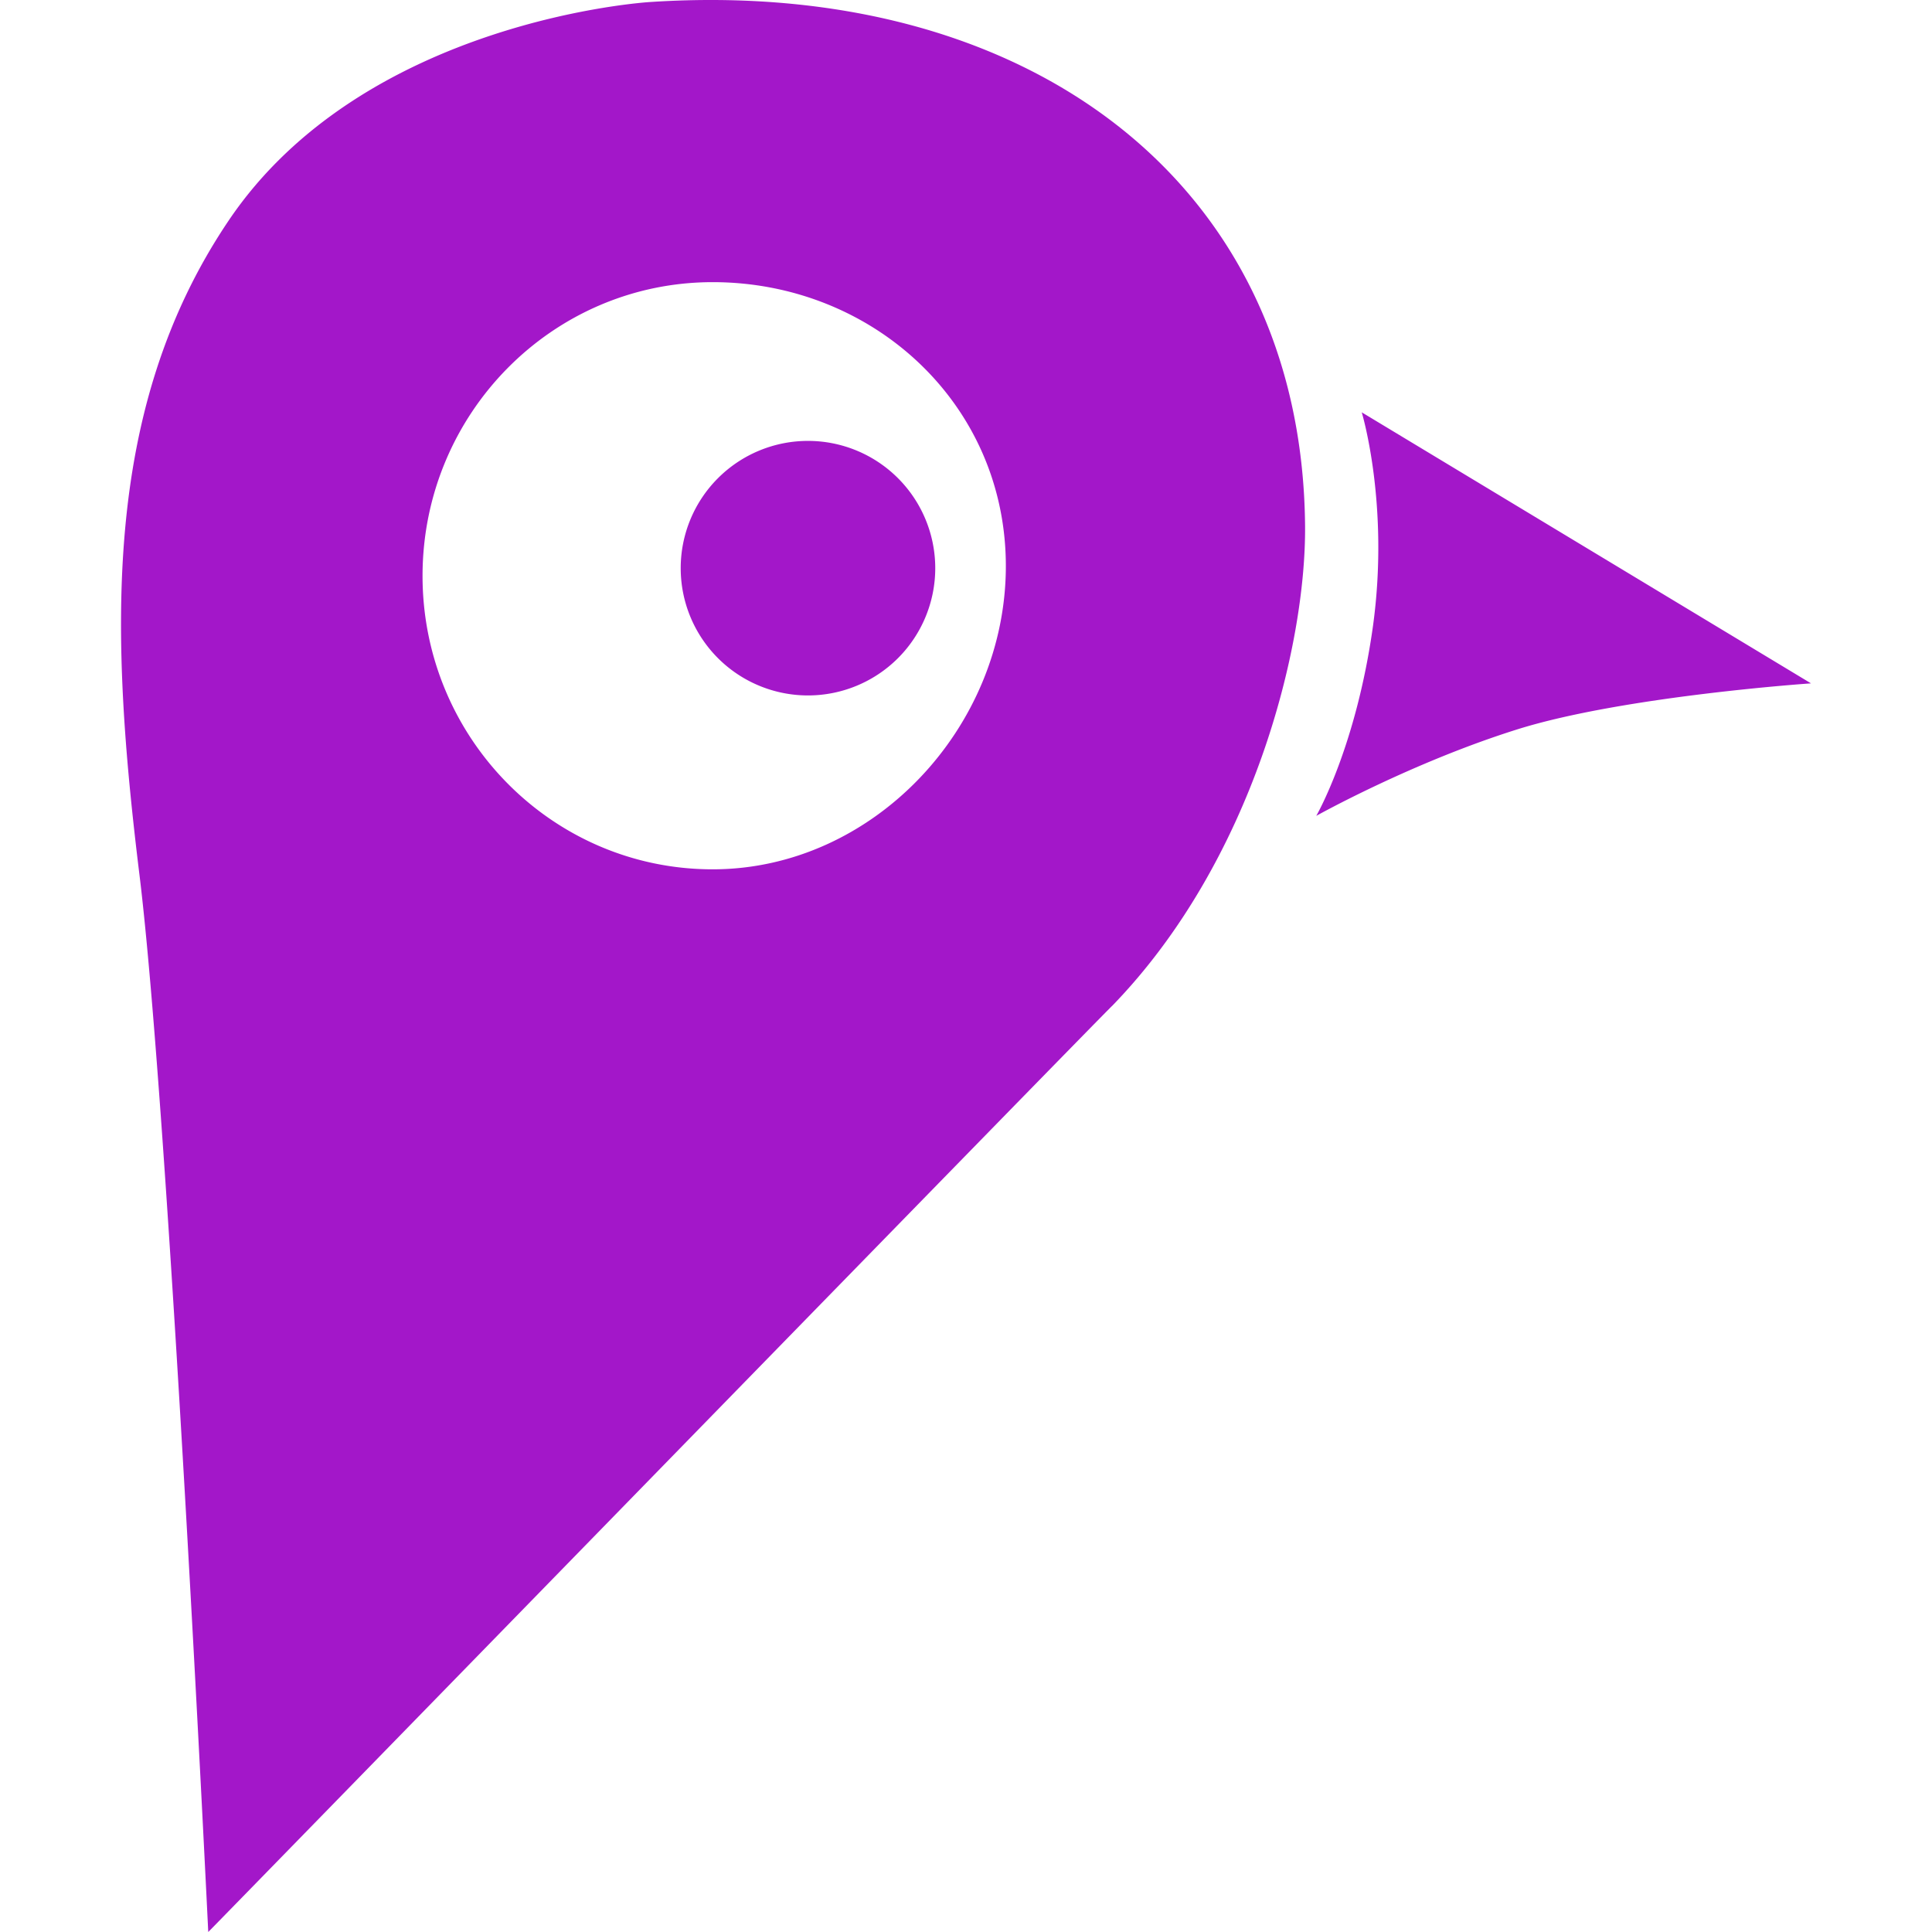 <svg role="img" width="32px" height="32px" viewBox="0 0 24 24" xmlns="http://www.w3.org/2000/svg"><title>Pointy</title><path fill="#a317c9" d="M8.076.025S4.52.234 2.833 2.751c-1.58 2.351-1.465 5.145-1.1 8.121C2.096 13.831 2.587 24 2.587 24c.002.003 11.235-11.526 11.23-11.506 1.75-1.805 2.408-4.468 2.395-5.961-.037-4.274-3.461-6.815-8.136-6.508zm.777 10.774c-1.991 0-3.604-1.632-3.604-3.645 0-2.015 1.614-3.649 3.604-3.649s3.642 1.512 3.642 3.527c0 2.011-1.652 3.767-3.642 3.767zm2.765-3.741a1.58 1.58 0 1 1-3.162 0 1.58 1.58 0 0 1 3.162 0zm10.879 1.431s-2.325.158-3.644.57c-1.317.413-2.502 1.076-2.502 1.076s.495-.852.705-2.361c.207-1.511-.14-2.652-.14-2.652l5.581 3.367Z"/></svg>